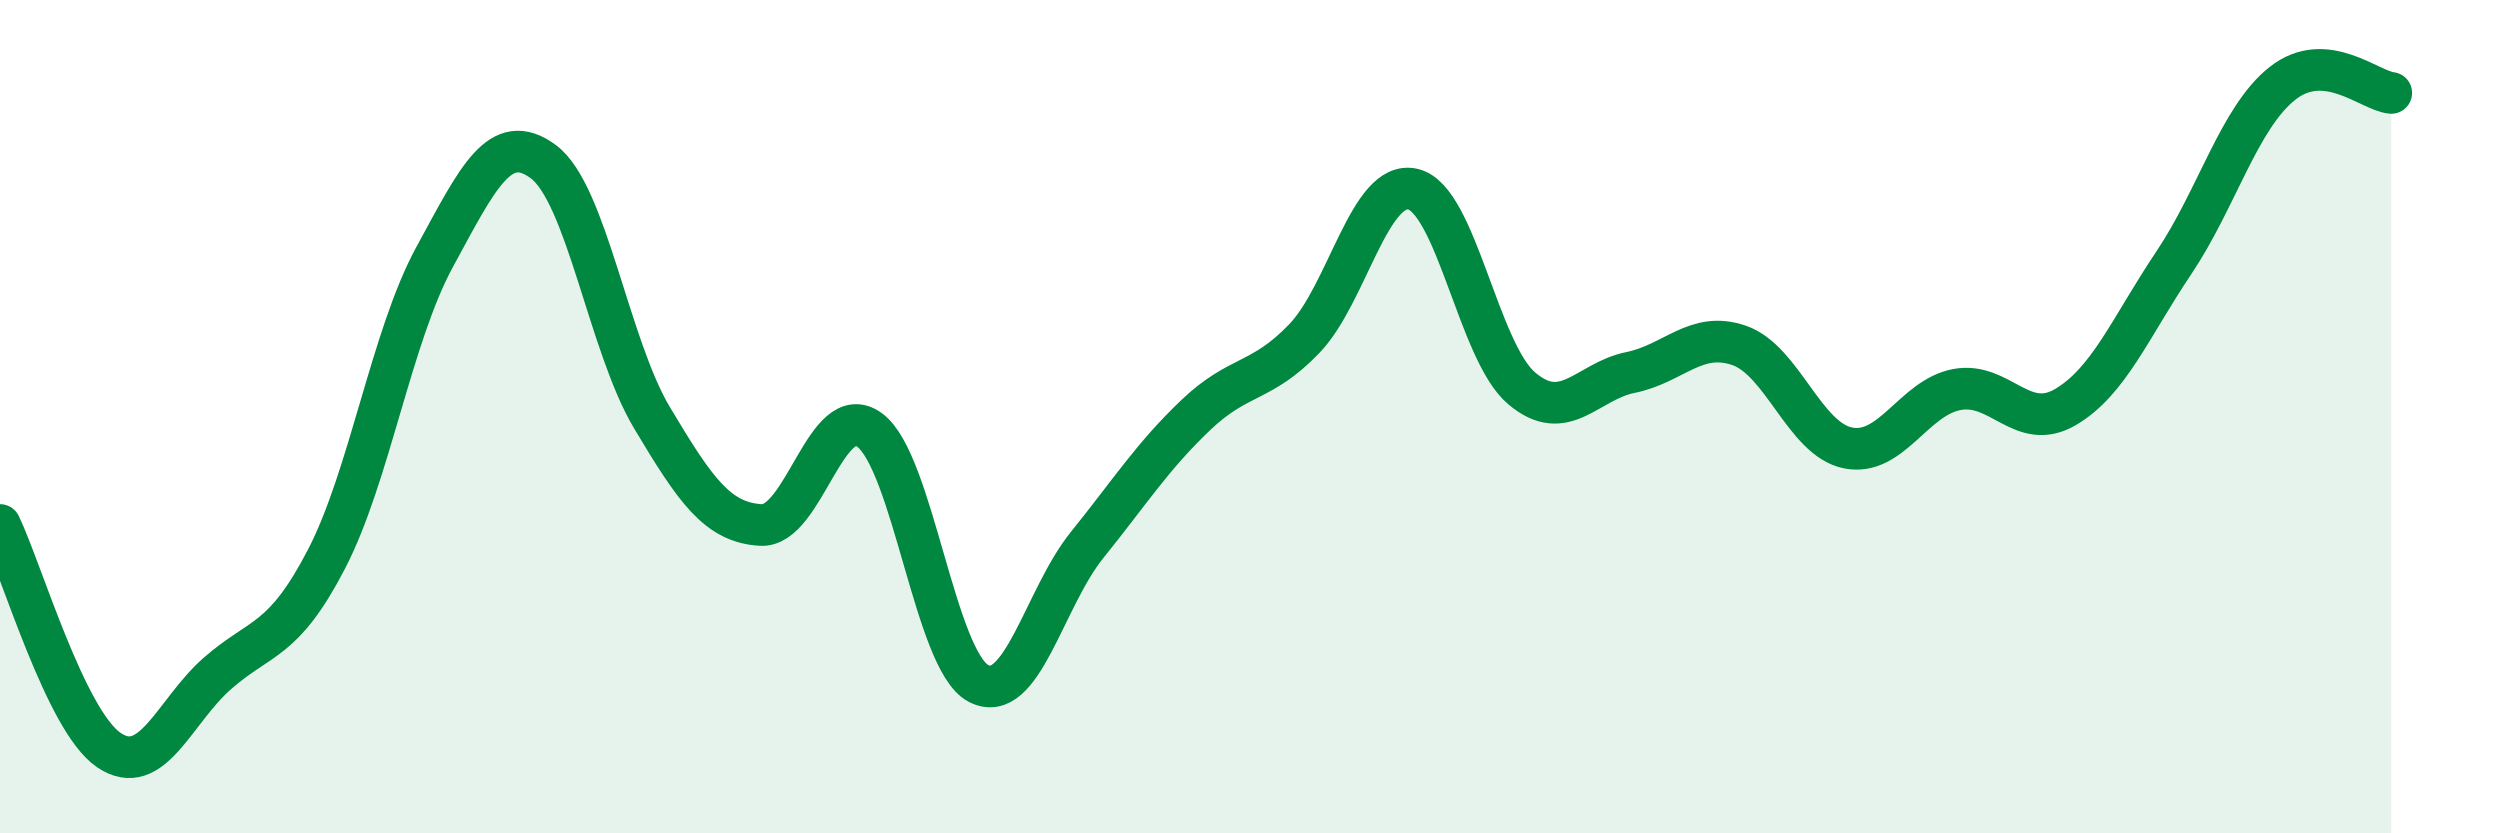 
    <svg width="60" height="20" viewBox="0 0 60 20" xmlns="http://www.w3.org/2000/svg">
      <path
        d="M 0,12.6 C 0.52,13.68 1.57,17.29 2.61,18 C 3.65,18.71 4.18,17.07 5.22,16.16 C 6.26,15.25 6.79,15.43 7.83,13.43 C 8.87,11.43 9.39,8.08 10.43,6.17 C 11.47,4.26 12,3.11 13.04,3.88 C 14.08,4.65 14.61,8.29 15.65,10.03 C 16.69,11.77 17.22,12.54 18.26,12.6 C 19.3,12.66 19.83,9.56 20.87,10.32 C 21.91,11.08 22.44,15.85 23.48,16.4 C 24.52,16.95 25.05,14.37 26.09,13.08 C 27.13,11.79 27.66,10.95 28.7,9.96 C 29.74,8.97 30.26,9.21 31.3,8.13 C 32.34,7.05 32.87,4.3 33.91,4.54 C 34.95,4.78 35.48,8.44 36.52,9.32 C 37.56,10.2 38.09,9.15 39.13,8.94 C 40.17,8.73 40.7,7.93 41.74,8.29 C 42.78,8.65 43.31,10.54 44.35,10.75 C 45.39,10.96 45.92,9.55 46.96,9.35 C 48,9.15 48.53,10.38 49.57,9.77 C 50.61,9.16 51.13,7.86 52.17,6.31 C 53.21,4.76 53.74,2.82 54.78,2 C 55.82,1.18 56.87,2.18 57.39,2.23L57.39 20L0 20Z"
        fill="#008740"
        opacity="0.1"
        stroke-linecap="round"
        stroke-linejoin="round"
      />
      <path
        d="M 0,12.6 C 0.52,13.68 1.57,17.29 2.61,18 C 3.65,18.71 4.18,17.07 5.22,16.16 C 6.26,15.25 6.79,15.43 7.83,13.43 C 8.87,11.43 9.39,8.08 10.43,6.17 C 11.47,4.26 12,3.11 13.04,3.88 C 14.08,4.65 14.61,8.29 15.65,10.03 C 16.69,11.77 17.22,12.54 18.26,12.6 C 19.3,12.66 19.83,9.56 20.87,10.32 C 21.91,11.08 22.44,15.85 23.48,16.4 C 24.52,16.95 25.05,14.37 26.09,13.08 C 27.13,11.79 27.66,10.95 28.7,9.96 C 29.74,8.97 30.26,9.21 31.3,8.13 C 32.34,7.05 32.87,4.3 33.91,4.54 C 34.95,4.78 35.48,8.44 36.52,9.32 C 37.56,10.2 38.09,9.15 39.13,8.94 C 40.17,8.73 40.7,7.93 41.74,8.29 C 42.78,8.65 43.31,10.54 44.35,10.75 C 45.39,10.96 45.92,9.55 46.96,9.35 C 48,9.15 48.53,10.38 49.57,9.77 C 50.61,9.16 51.13,7.86 52.17,6.31 C 53.21,4.76 53.74,2.82 54.78,2 C 55.82,1.18 56.87,2.18 57.39,2.23"
        stroke="#008740"
        stroke-width="1"
        fill="none"
        stroke-linecap="round"
        stroke-linejoin="round"
      />
    </svg>
  